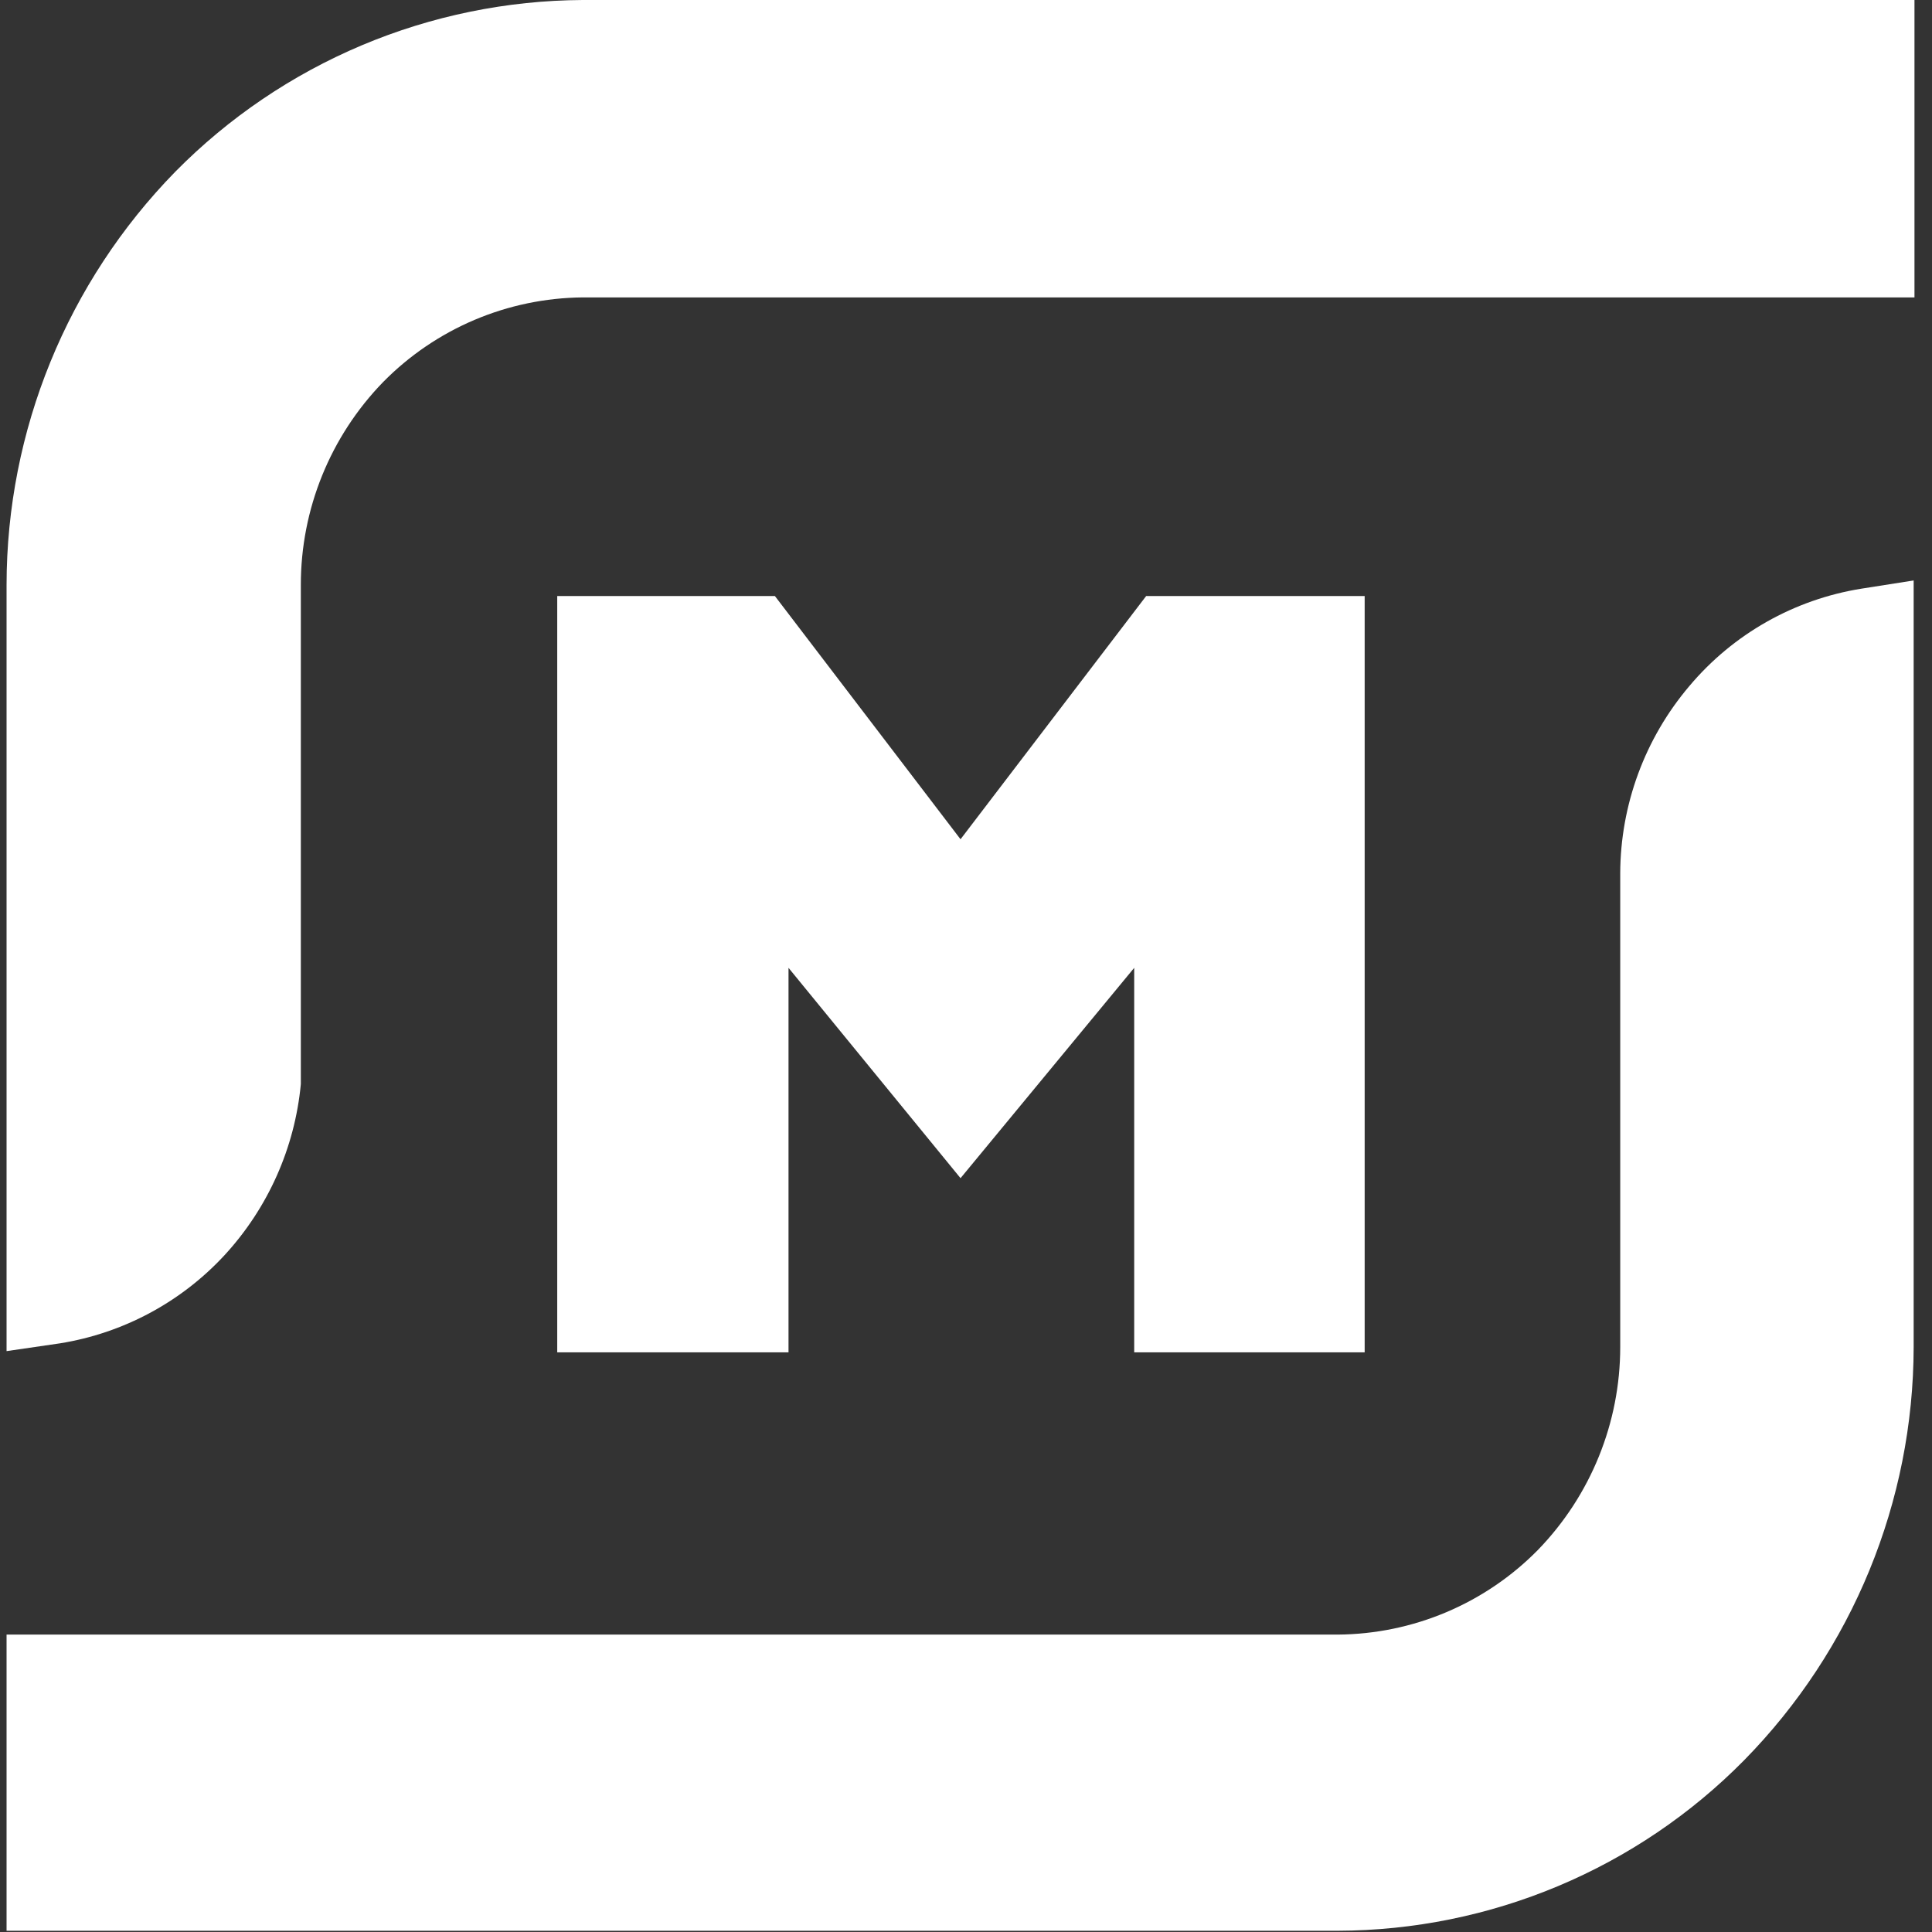 <svg width="83" height="83" viewBox="0 0 83 83" fill="none" xmlns="http://www.w3.org/2000/svg">
<rect x="0" y="0" width="83" height="83" fill="#333333" stroke="none"/>
<g clip-path="url(#clip0_3772_82307)">
<path d="M0.282 25.131C0.286 18.496 2.887 12.124 7.531 7.377C9.818 5.057 12.542 3.211 15.545 1.945C18.549 0.679 21.774 0.018 25.034 0L82.247 0V12.777H25.034C23.436 12.791 21.856 13.119 20.384 13.743C18.913 14.367 17.579 15.274 16.459 16.413C14.19 18.749 12.921 21.877 12.924 25.131V46.574C12.665 49.312 11.516 51.89 9.653 53.916C7.788 55.936 5.298 57.273 2.581 57.71L0.282 58.045V25.131Z" fill="white"/>
<path d="M0.282 82.947V70.223H57.477C59.079 70.211 60.662 69.884 62.137 69.26C63.611 68.636 64.948 67.728 66.07 66.587C68.338 64.249 69.606 61.123 69.606 57.869V37.52C69.615 34.572 70.667 31.722 72.576 29.473C74.456 27.237 77.079 25.752 79.966 25.29L82.212 24.937V57.869C82.201 64.51 79.586 70.882 74.927 75.623C72.648 77.934 69.932 79.771 66.936 81.028C63.941 82.285 60.726 82.937 57.477 82.947H0.282Z" fill="white"/>
<path d="M48.726 58.098V41.579L41.265 50.615L33.875 41.579V58.098H23.939V25.607H33.291L41.265 36.055L49.239 25.607H58.627V58.098H48.726Z" fill="white"/>
</g>
<defs>
<clipPath id="clip0_3772_82307">
<rect width="82" height="83" fill="white" transform="translate(0.265)"/>
</clipPath>
</defs>
</svg>
